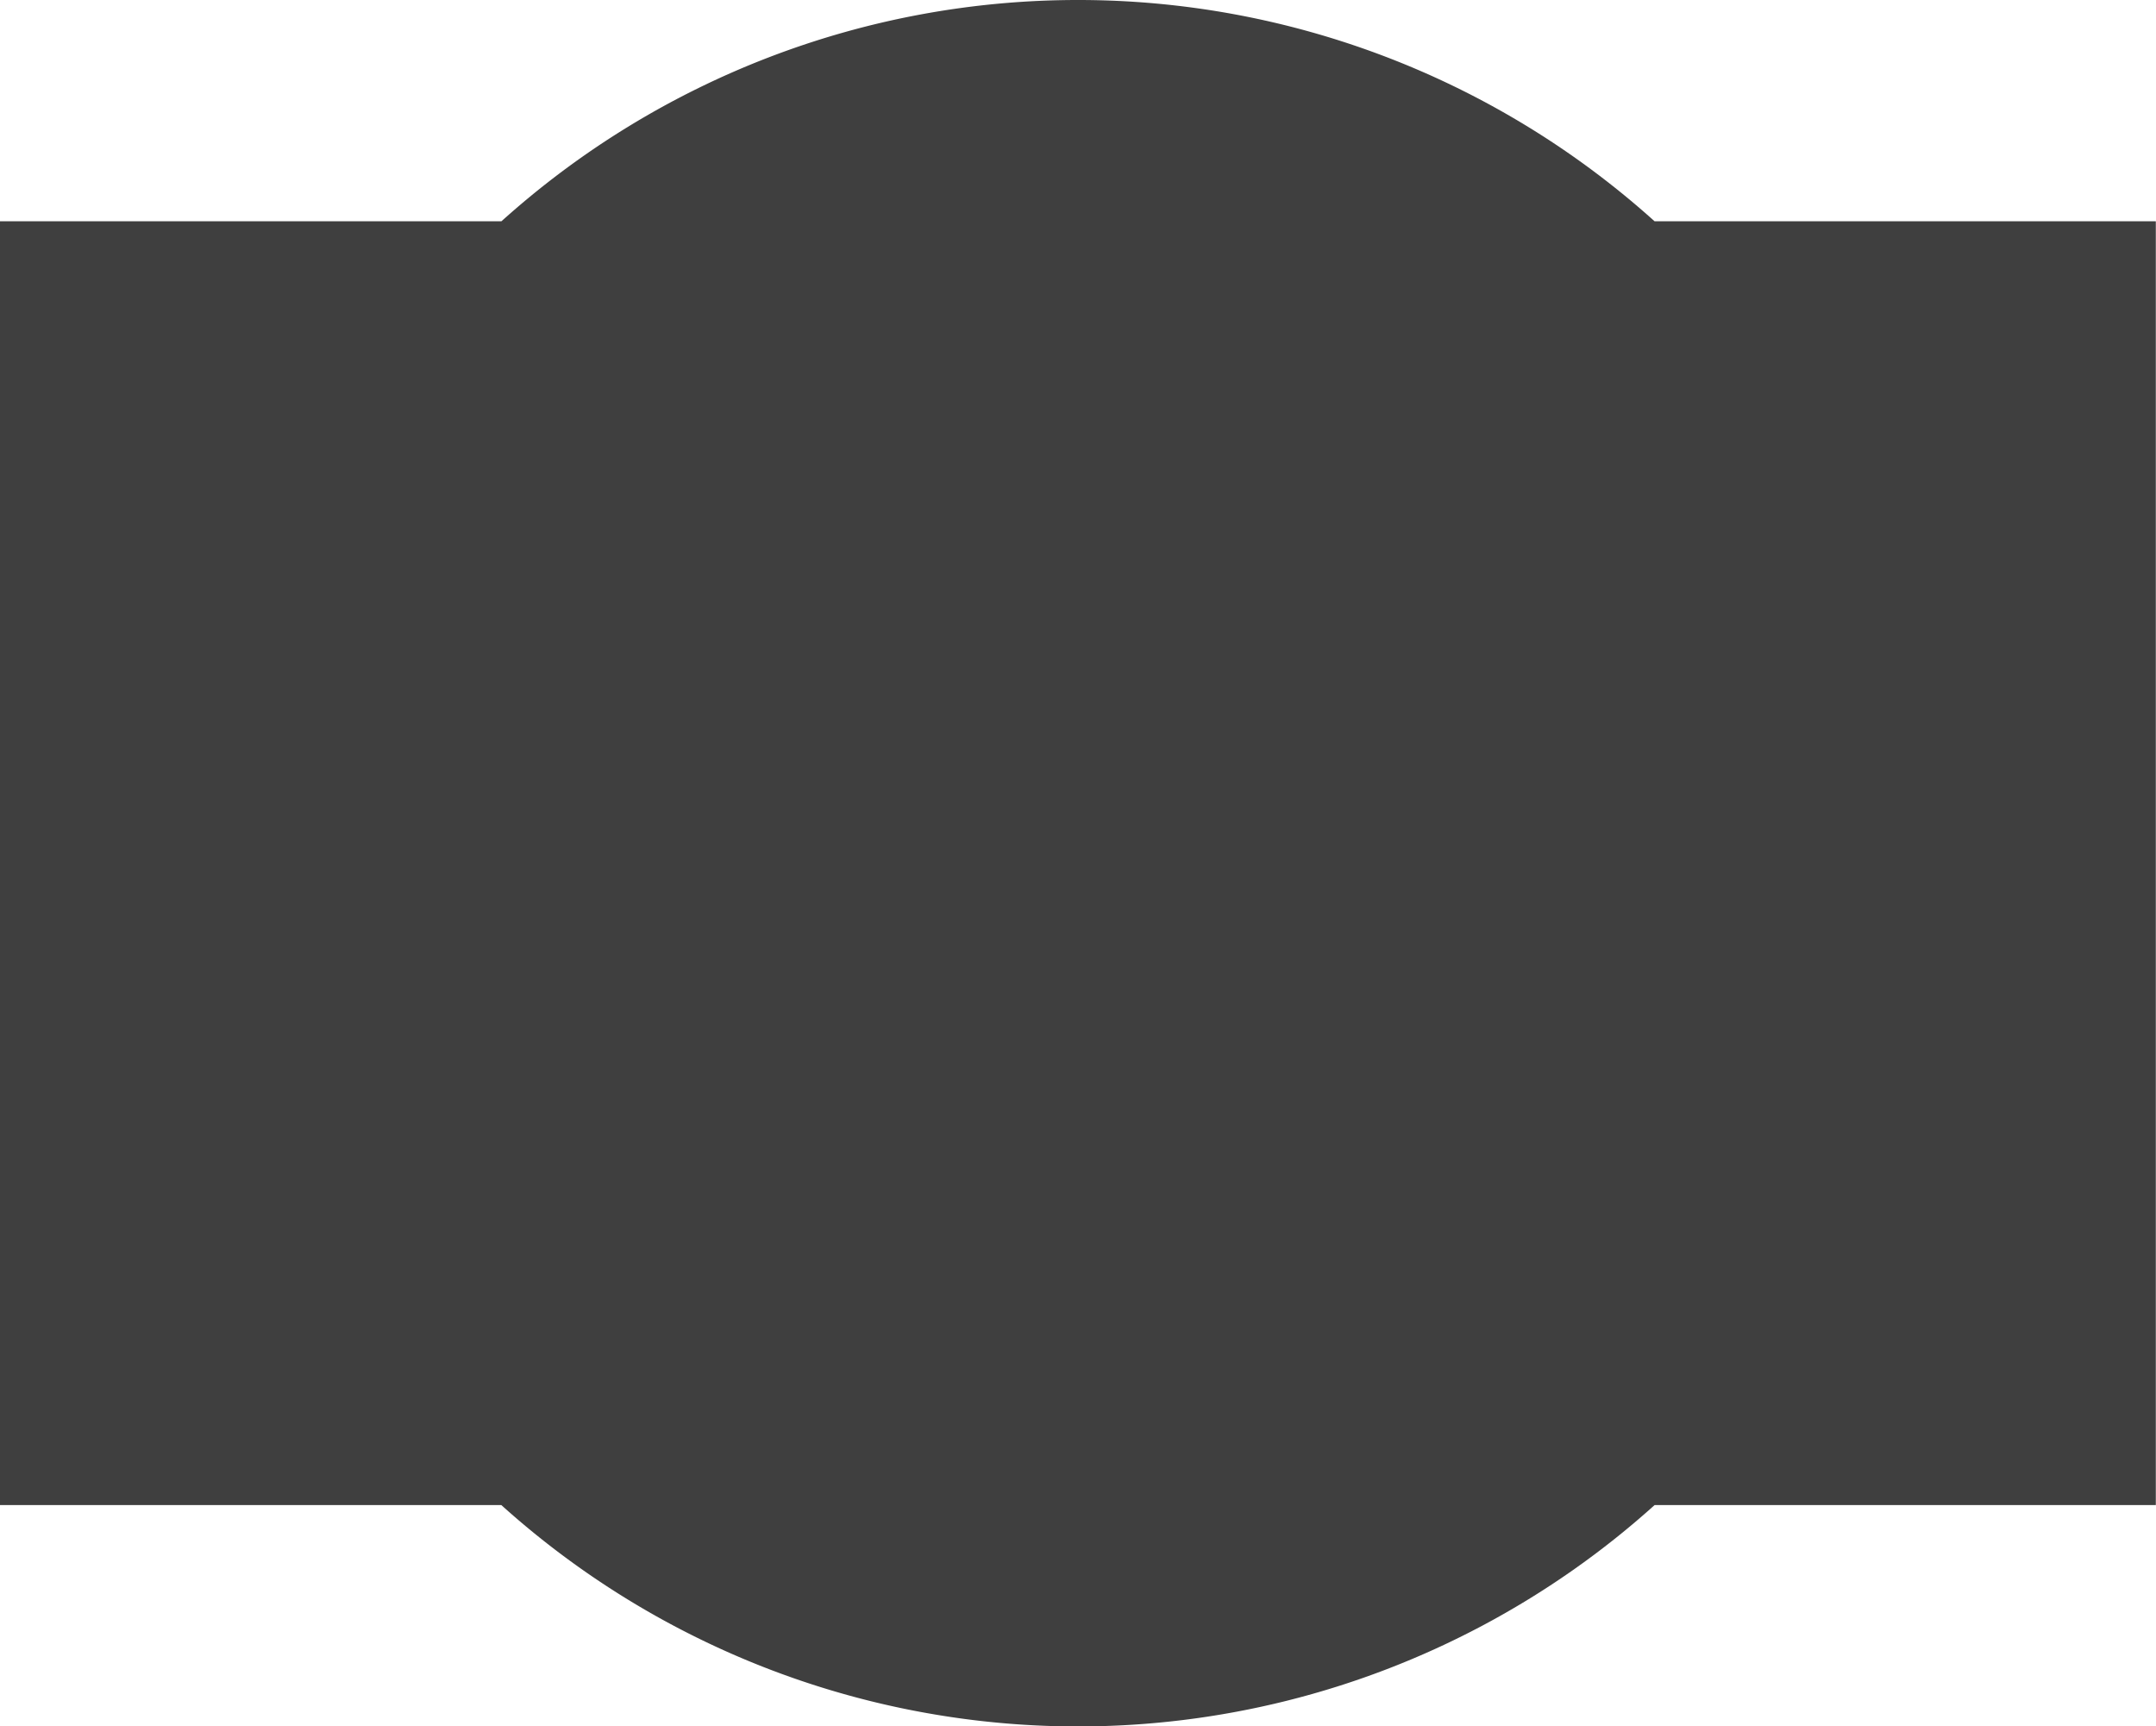 <svg id="Logo_EmilioGuardiola_Modf2023_Mesa_de_trabajo_1" data-name="Logo_EmilioGuardiola_Modf2023_Mesa de trabajo 1" xmlns="http://www.w3.org/2000/svg" width="48.304" height="38.671" viewBox="0 0 48.304 38.671">
  <path id="Trazado_230" data-name="Trazado 230" d="M24.153,0A19.3,19.3,0,0,1,37.07,4.957H48.3V33.714H37.07a19.309,19.309,0,0,1-25.838,0H0V4.957H11.234A19.3,19.3,0,0,1,24.153,0" fill="#3f3f3f" fill-rule="evenodd"/>
  <path id="Trazado_232" data-name="Trazado 232" d="M40.069,13.089A16.885,16.885,0,0,0,22.016,16.6l-.24.232H12.02V40.7h9.754l.24.232a16.885,16.885,0,0,0,23.461,0l.24-.232H55.47V16.835H45.716l-.24-.232a16.908,16.908,0,0,0-5.409-3.512" transform="translate(-9.553 -9.434)" fill="#3f3f3f" fill-rule="evenodd"/>
</svg>
